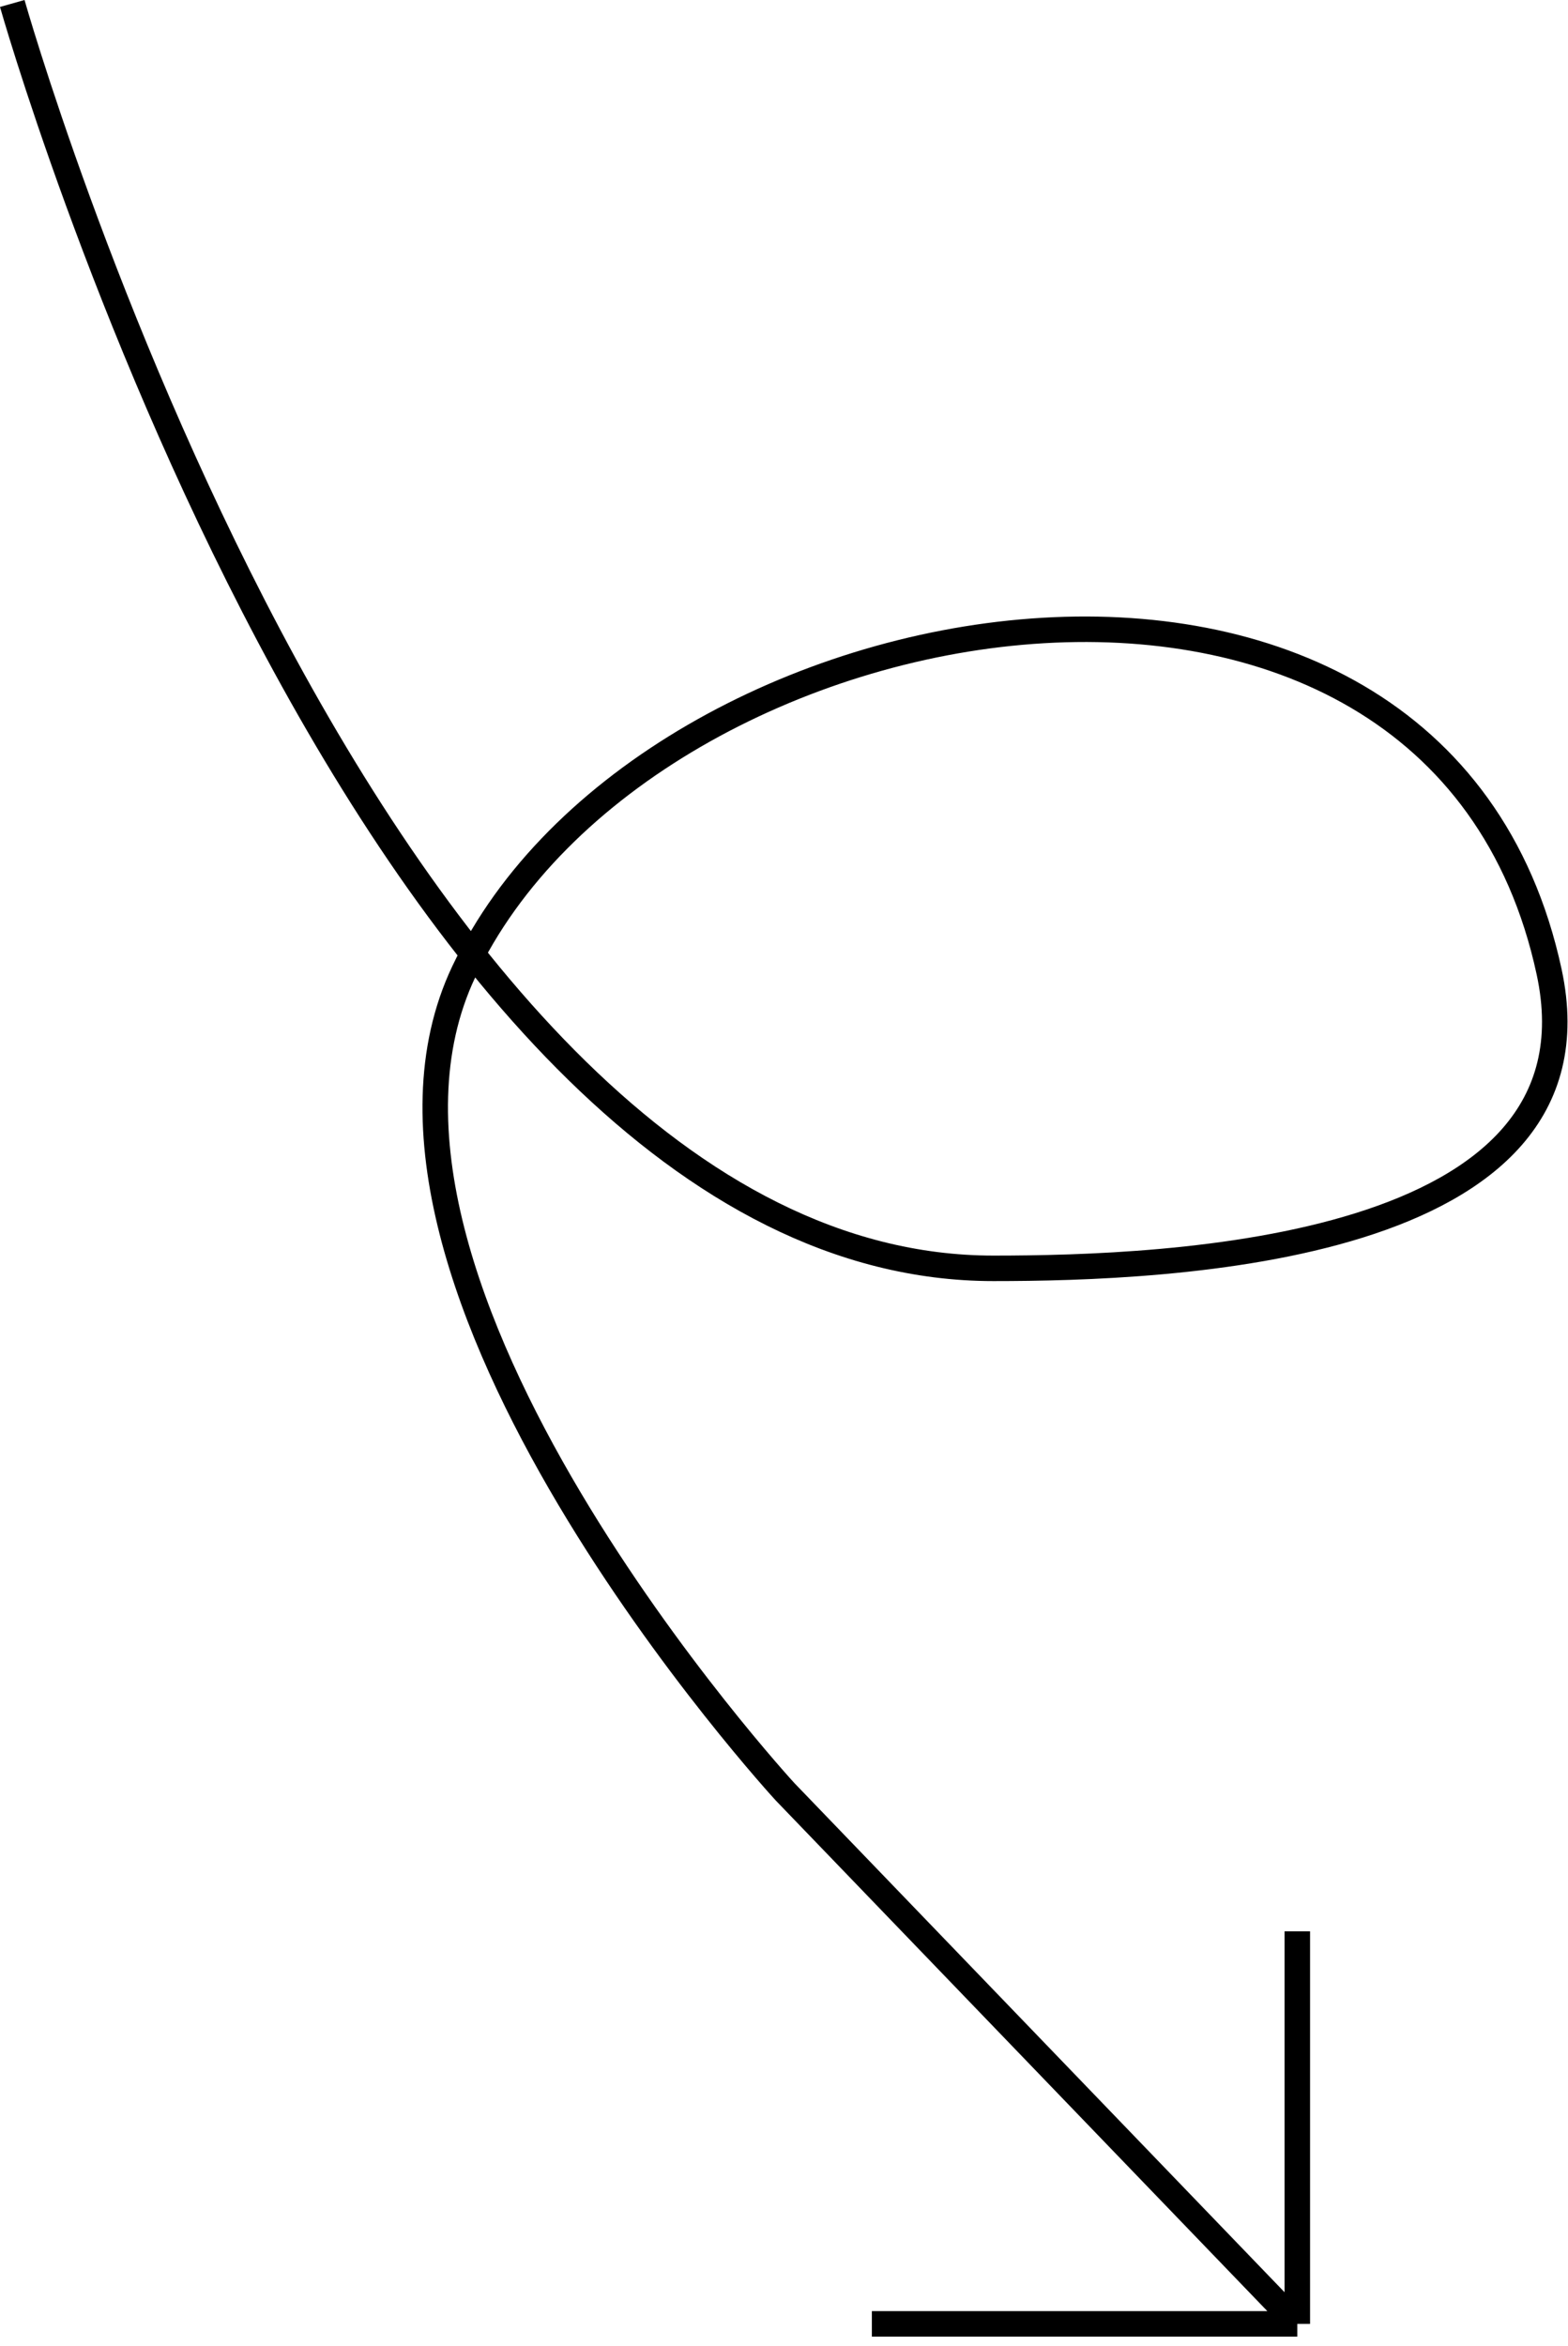 <?xml version="1.0" encoding="UTF-8"?> <svg xmlns="http://www.w3.org/2000/svg" width="123" height="184" viewBox="0 0 123 184" fill="none"><path d="M0.962 0.272C0.962 0.272 29.03 99.482 77.927 99.482C91.549 99.482 126.271 98.256 121.518 76.219C112.664 35.166 50.642 46.048 36.38 76.219C24.853 100.602 61.581 140.535 61.581 140.535L101.766 182.272M101.766 182.272V151.482M101.766 182.272H68.392" stroke="black" stroke-width="2"></path></svg> 